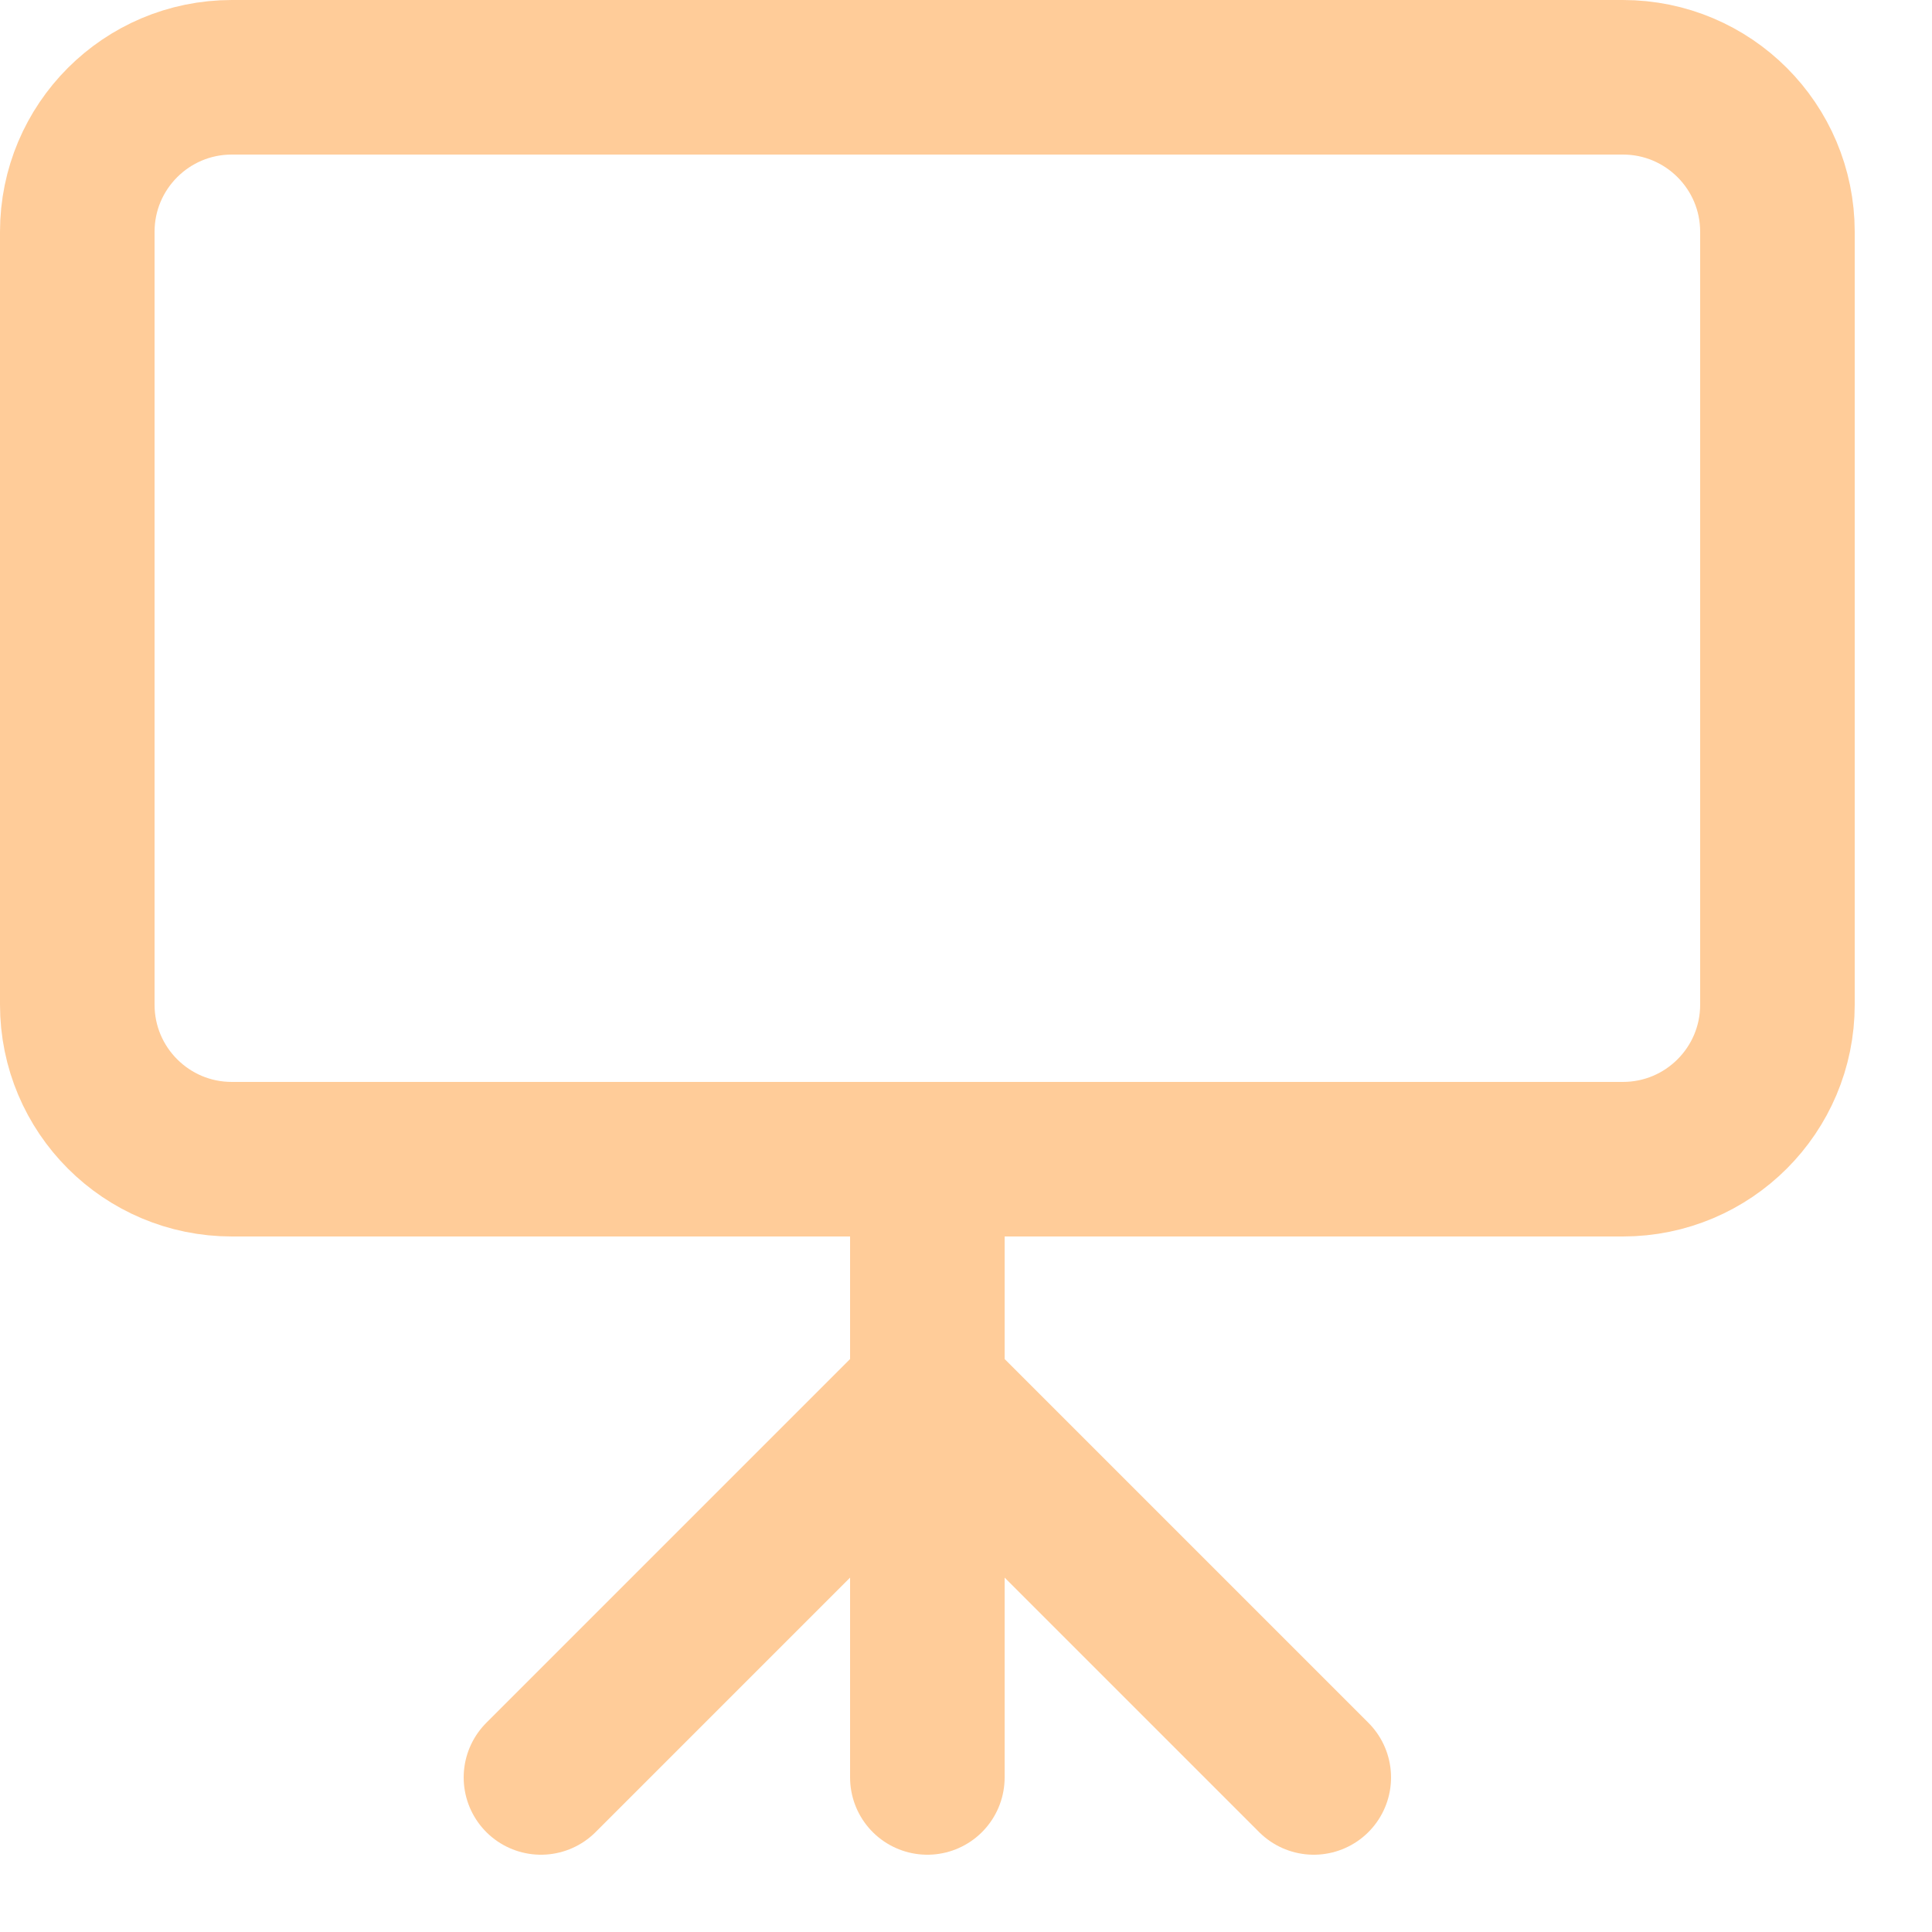 <svg enable-background="new 0 0 25 25" width="100" height="100" viewBox ="0 0 25 25" xmlns="http://www.w3.org/2000/svg"><title>presentation</title><g style="fill:none;stroke:#ffcc99;stroke-width:2;stroke-linecap:round;stroke-linejoin:round;stroke-miterlimit:10"><path d="m21 15h-18c-1.105 0-2-.895-2-2v-10c0-1.105.895-2 2-2h18c1.105 0 2 .895 2 2v10c0 1.105-.895 2-2 2z"/><path d="m12 15v8"/><path d="m7 23 5-5 5 5"/></g></svg>